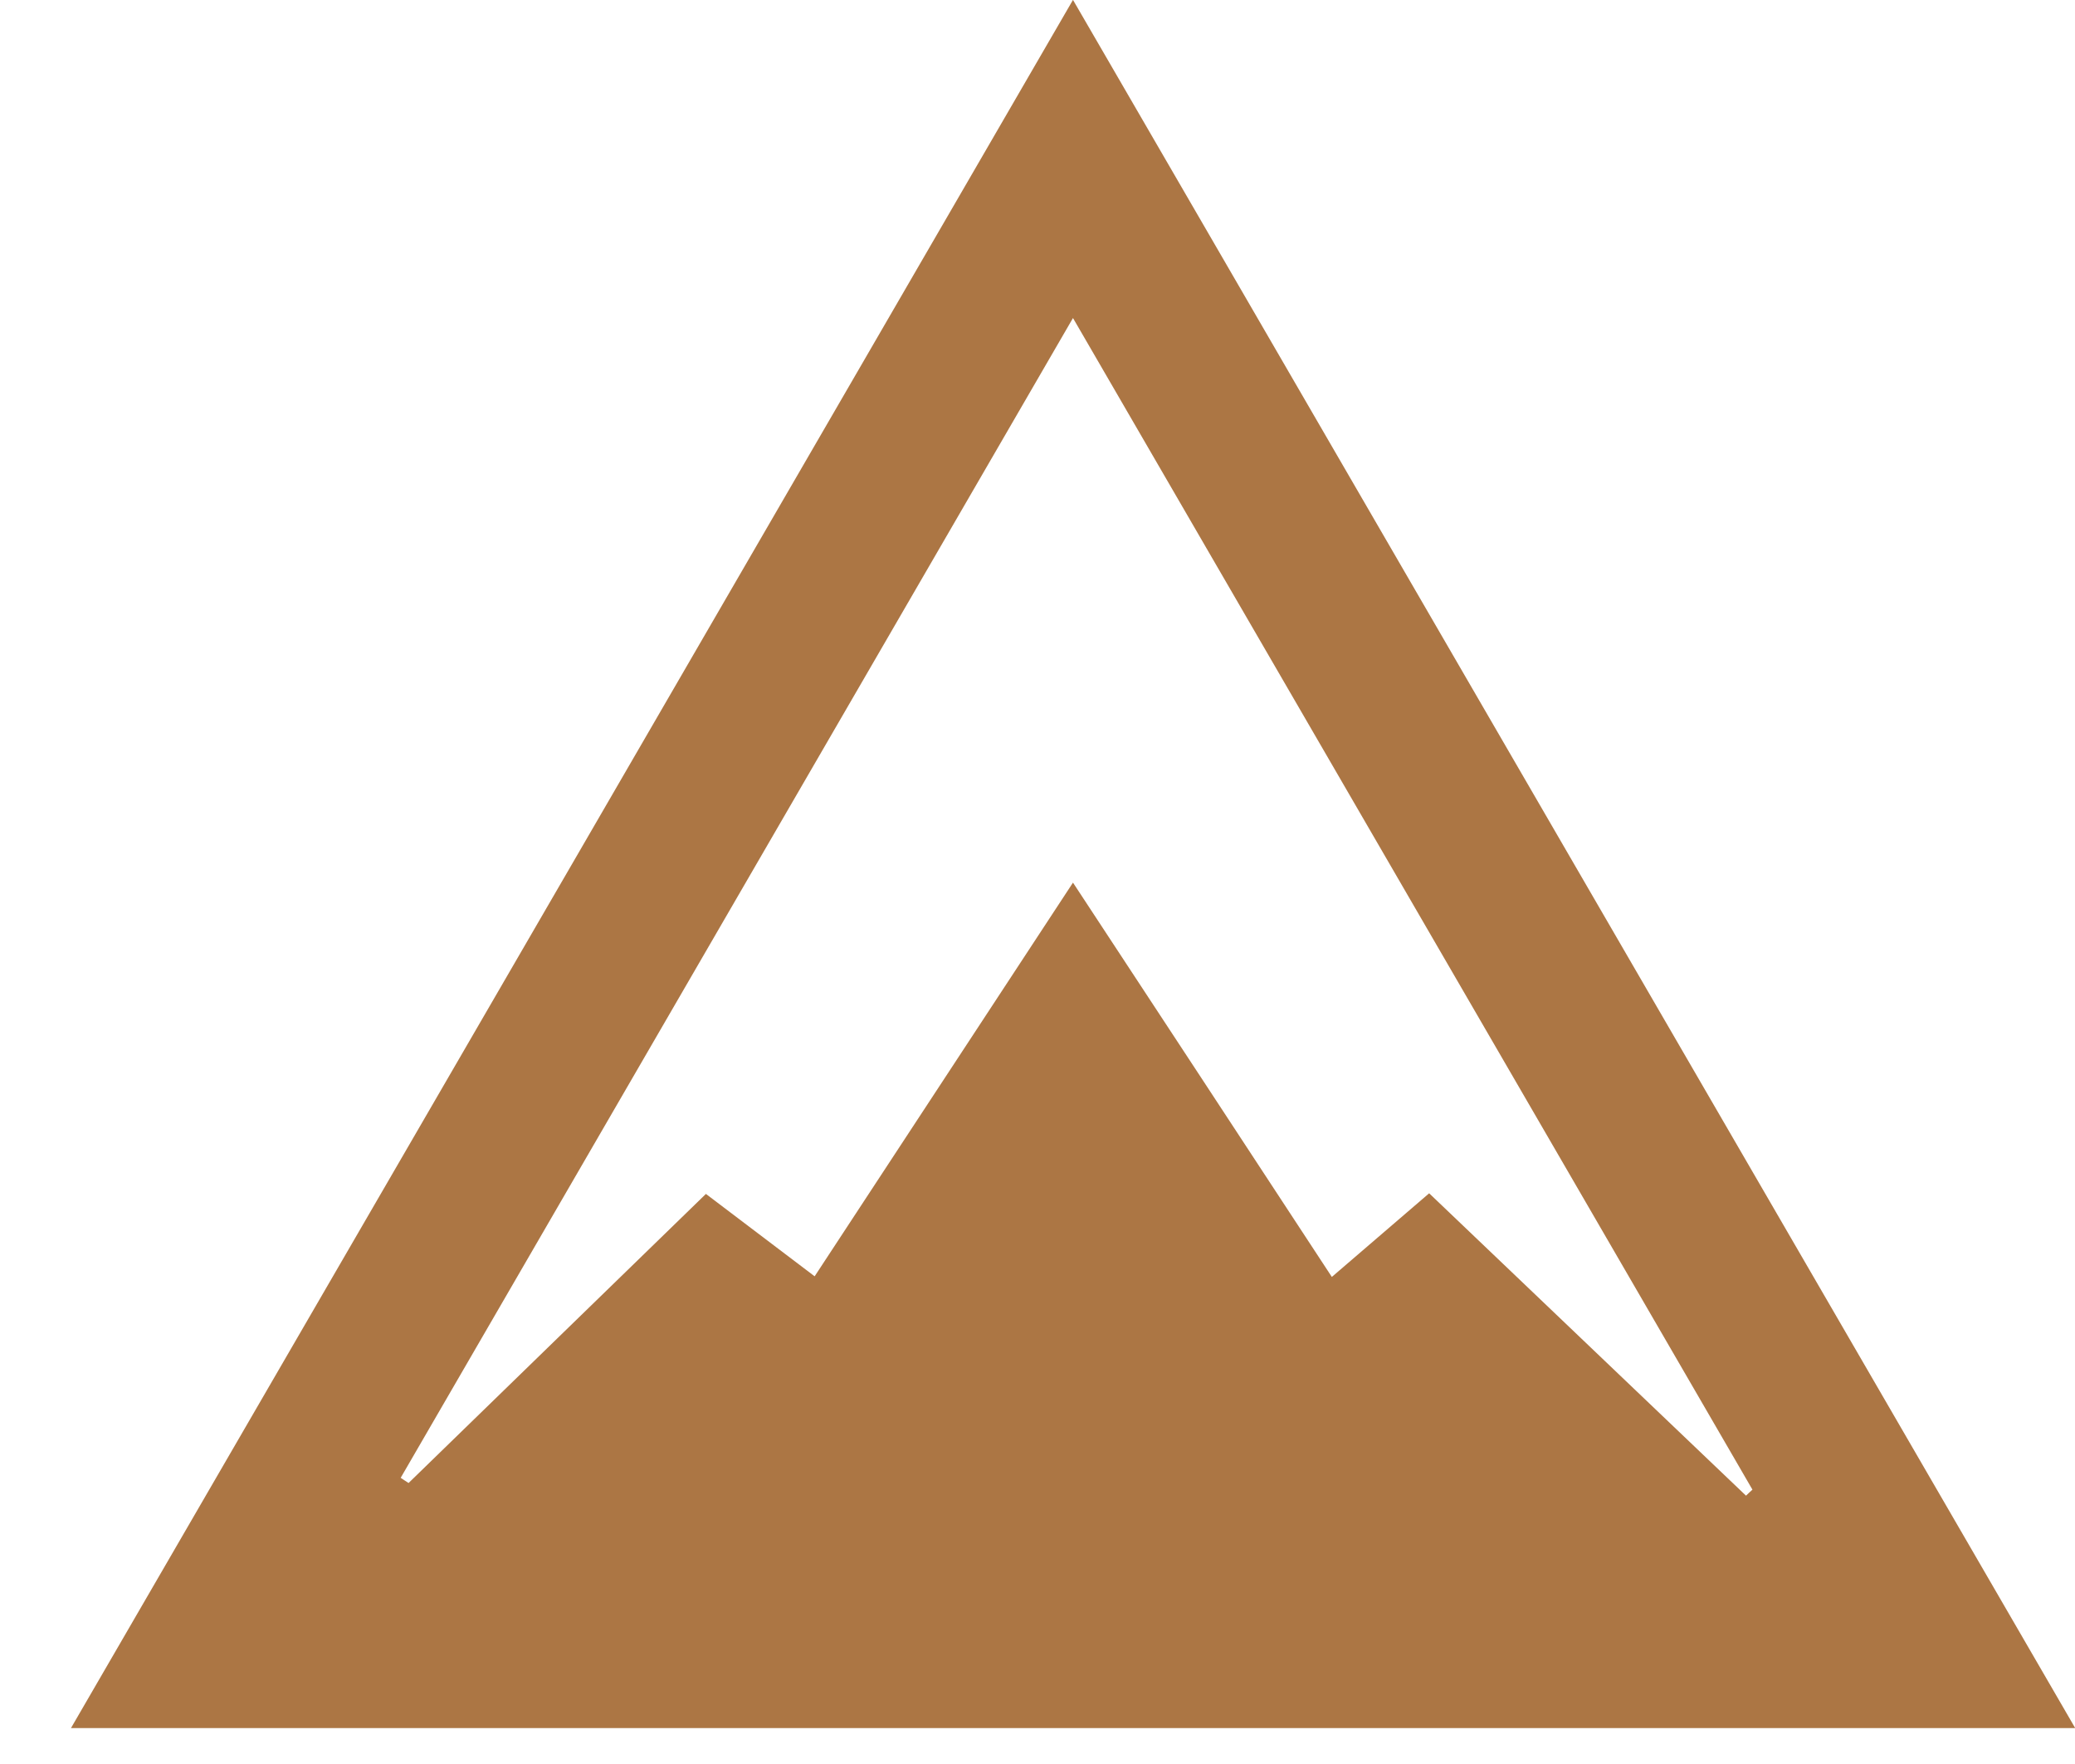 <svg width="20" height="17" viewBox="0 0 20 17" fill="none" xmlns="http://www.w3.org/2000/svg">
<path d="M16.829 14.414C15.814 13.446 14.801 12.479 13.775 11.5C13.466 11.766 13.176 12.014 12.837 12.306C12.008 11.041 11.193 9.8 10.342 8.506C9.503 9.785 8.688 11.027 7.852 12.3C7.496 12.03 7.164 11.779 6.804 11.506C5.842 12.44 4.89 13.367 3.938 14.292C3.912 14.276 3.887 14.258 3.862 14.242C6.009 10.539 8.156 6.836 10.342 3.065C12.548 6.868 14.719 10.611 16.891 14.356C16.87 14.375 16.849 14.394 16.829 14.414ZM0.684 16.654H20.002C16.775 11.092 13.572 5.568 10.342 -0.001C7.117 5.563 3.913 11.087 0.684 16.654Z" fill="#AC7644"/>
</svg>
